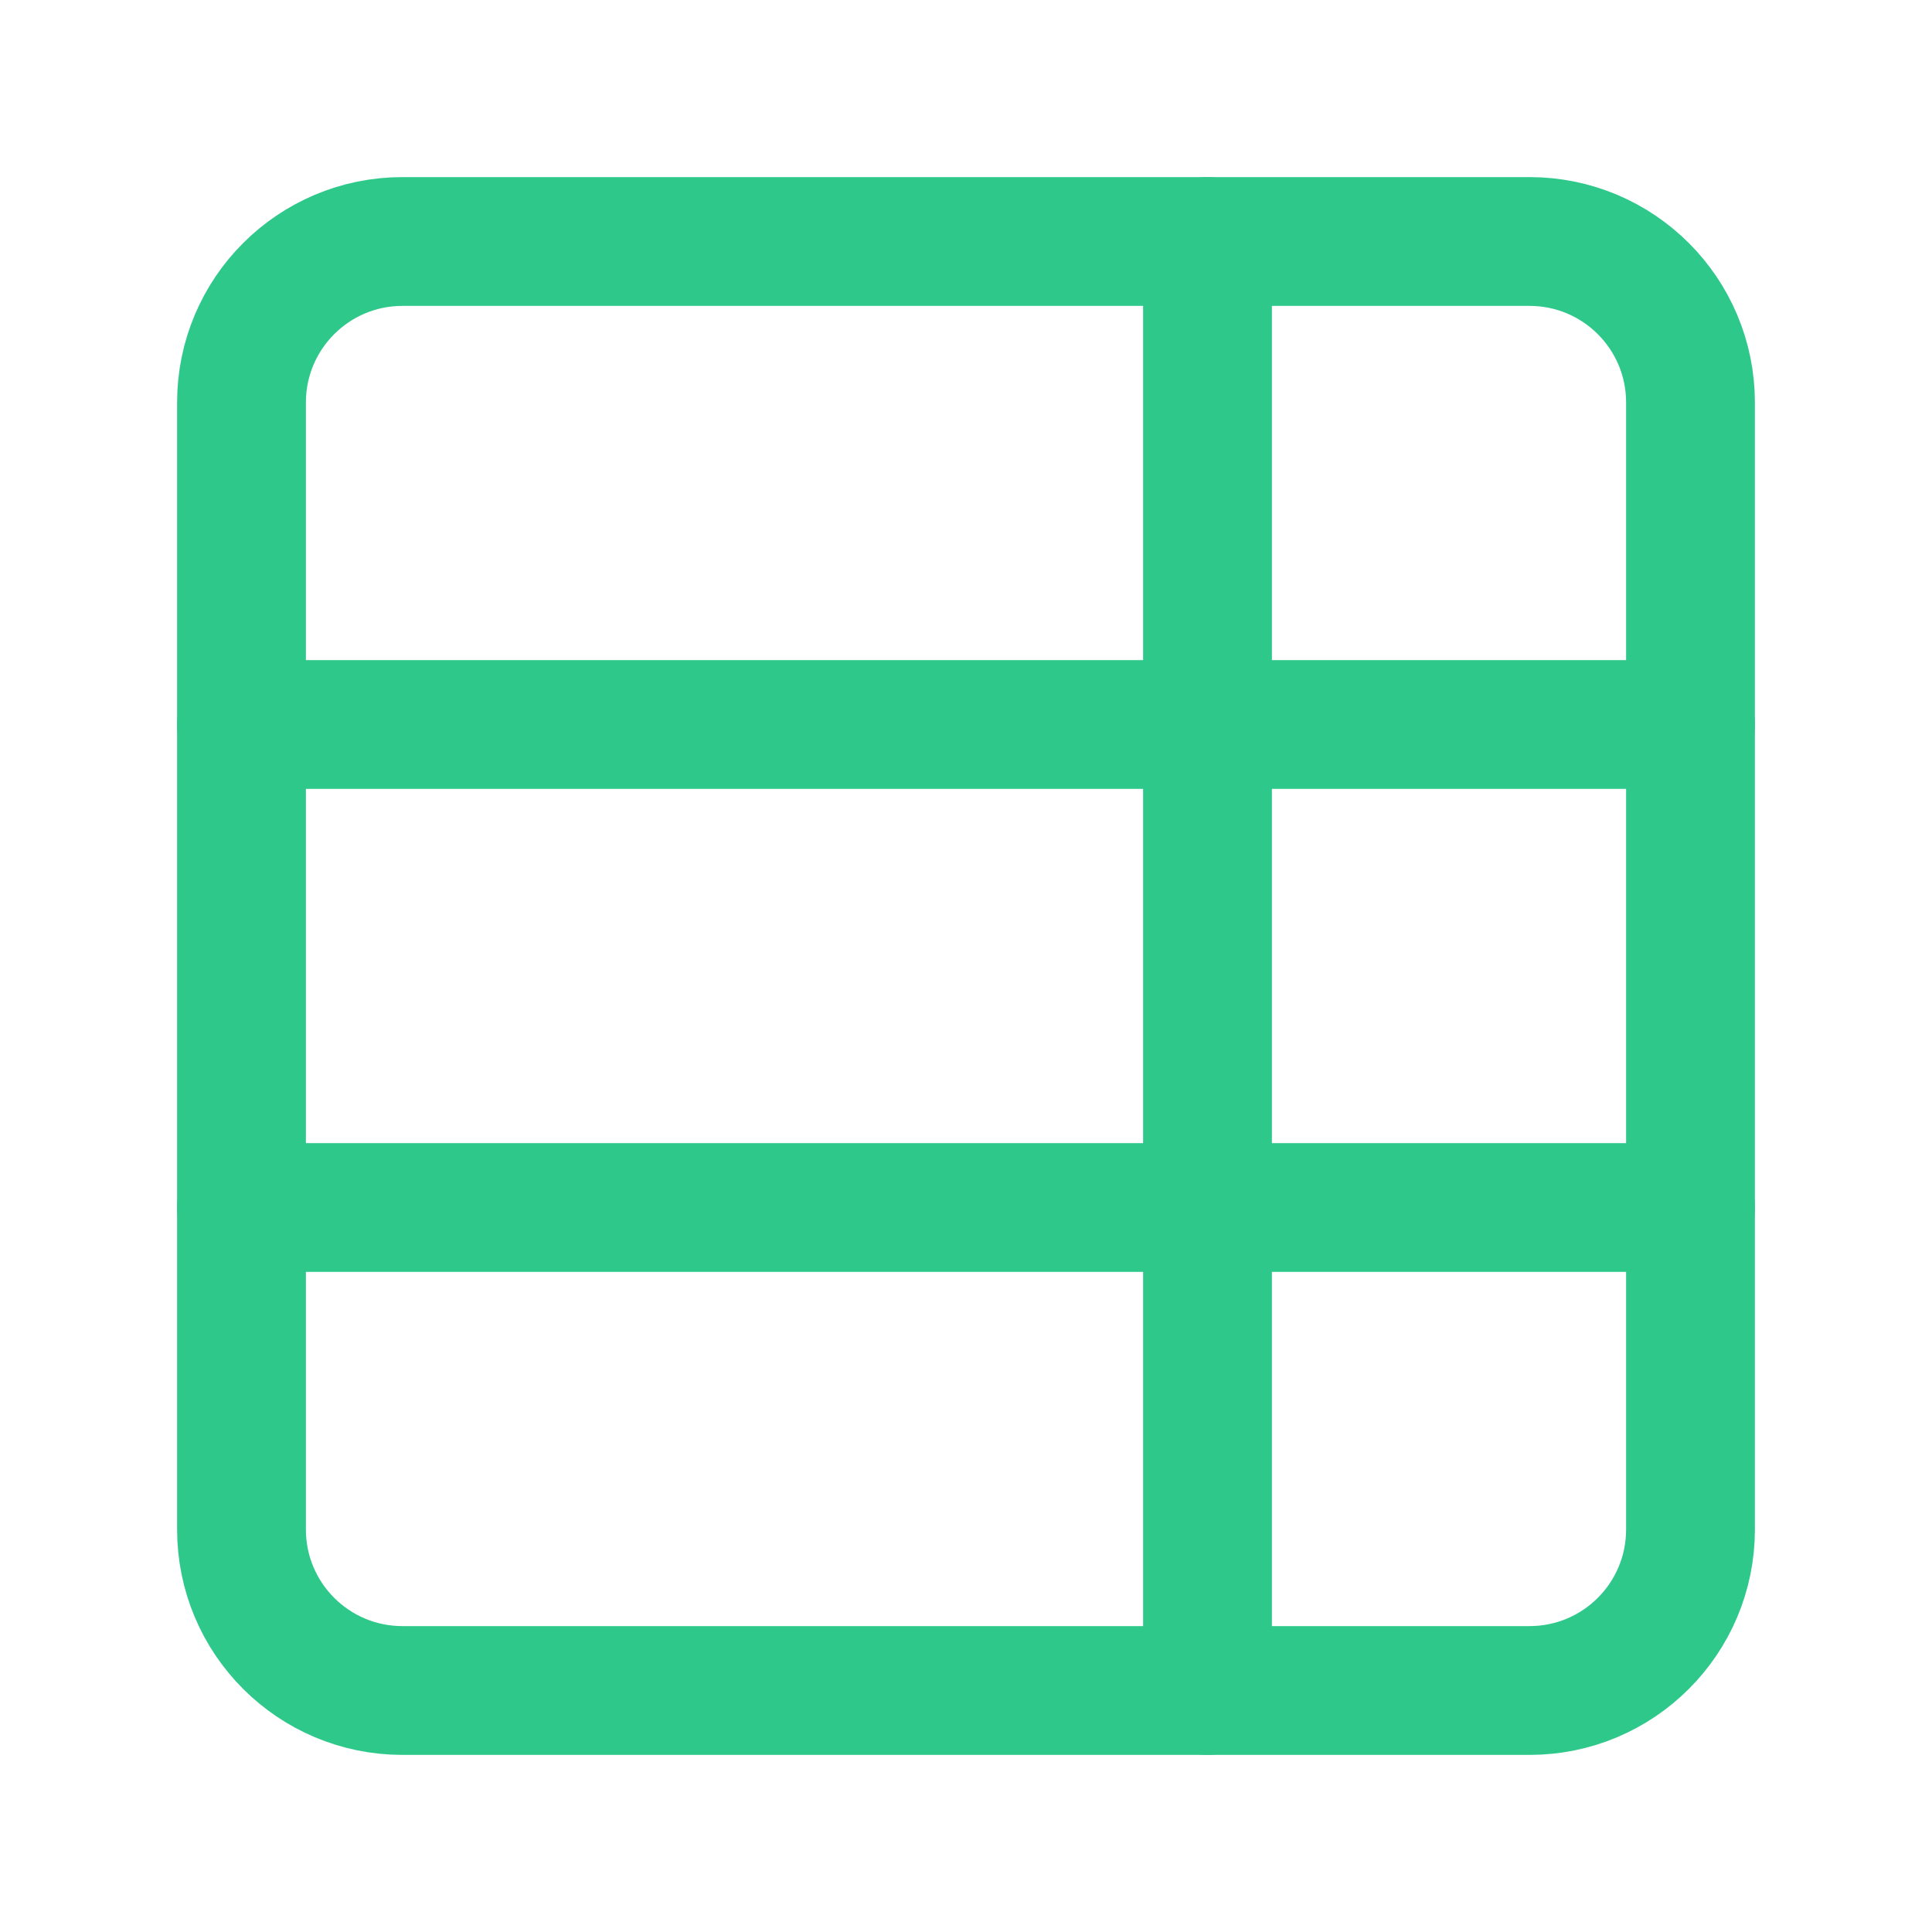 <svg width="24" height="24" viewBox="0 0 24 24" fill="none" xmlns="http://www.w3.org/2000/svg">
<path d="M15 3V21" stroke="#2FC88B" stroke-width="1.6" stroke-linecap="round" stroke-linejoin="round"/>
<path d="M19 3H5C3.895 3 3 3.895 3 5V19C3 20.105 3.895 21 5 21H19C20.105 21 21 20.105 21 19V5C21 3.895 20.105 3 19 3Z" stroke="#2FC88B" stroke-width="1.6" stroke-linecap="round" stroke-linejoin="round"/>
<path d="M21 9H3" stroke="#2FC88B" stroke-width="1.6" stroke-linecap="round" stroke-linejoin="round"/>
<path d="M21 15H3" stroke="#2FC88B" stroke-width="1.6" stroke-linecap="round" stroke-linejoin="round"/>
</svg>
